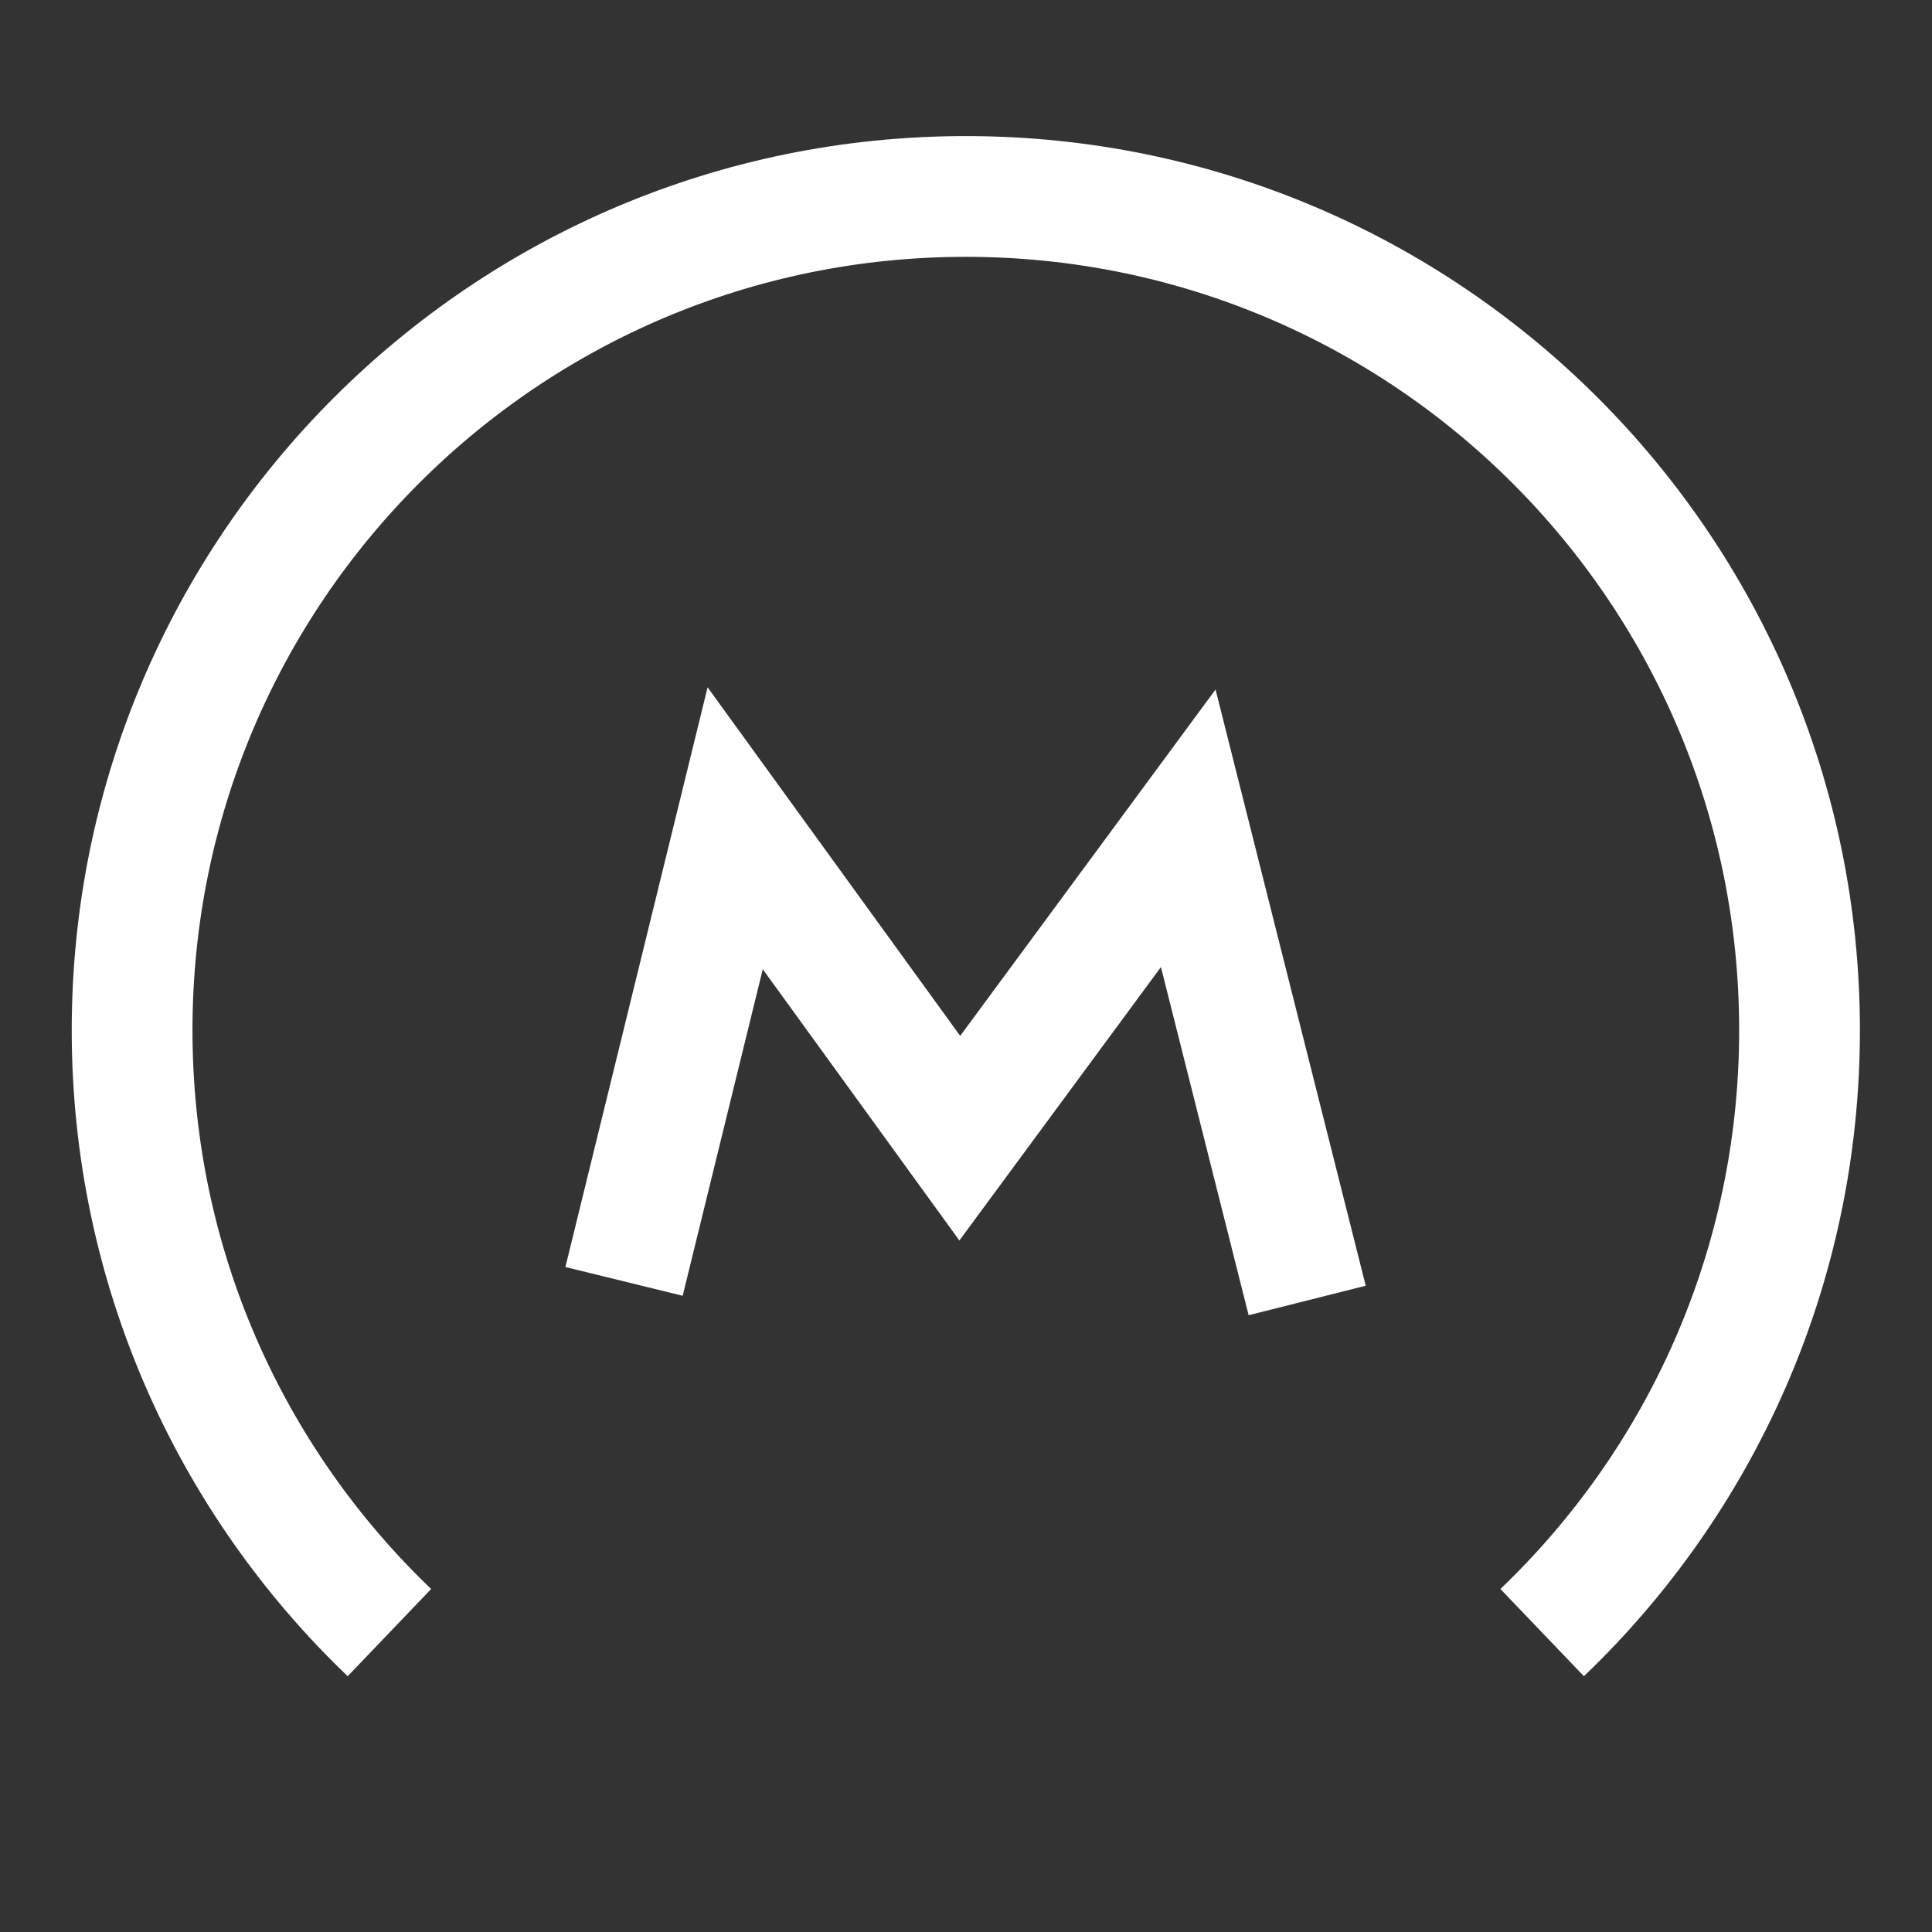 <svg width="32" height="32" viewBox="0 0 32 32" fill="none" xmlns="http://www.w3.org/2000/svg">
<rect x="0" y="0" width="32" height="32" fill="#333333" stroke="none"/>
<path d="M10.336 21.224L12.177 13.719L15.897 18.852L19.681 13.719L21.651 21.54" stroke="white" stroke-width="2"/>
<path d="M6.45 27.041C3.823 24.527 2.188 20.986 2.188 17.063C2.188 9.436 8.37 3.254 15.996 3.254C23.623 3.254 29.806 9.436 29.806 17.063C29.806 20.986 28.17 24.527 25.543 27.041" stroke="white" stroke-width="2"/>
</svg>
